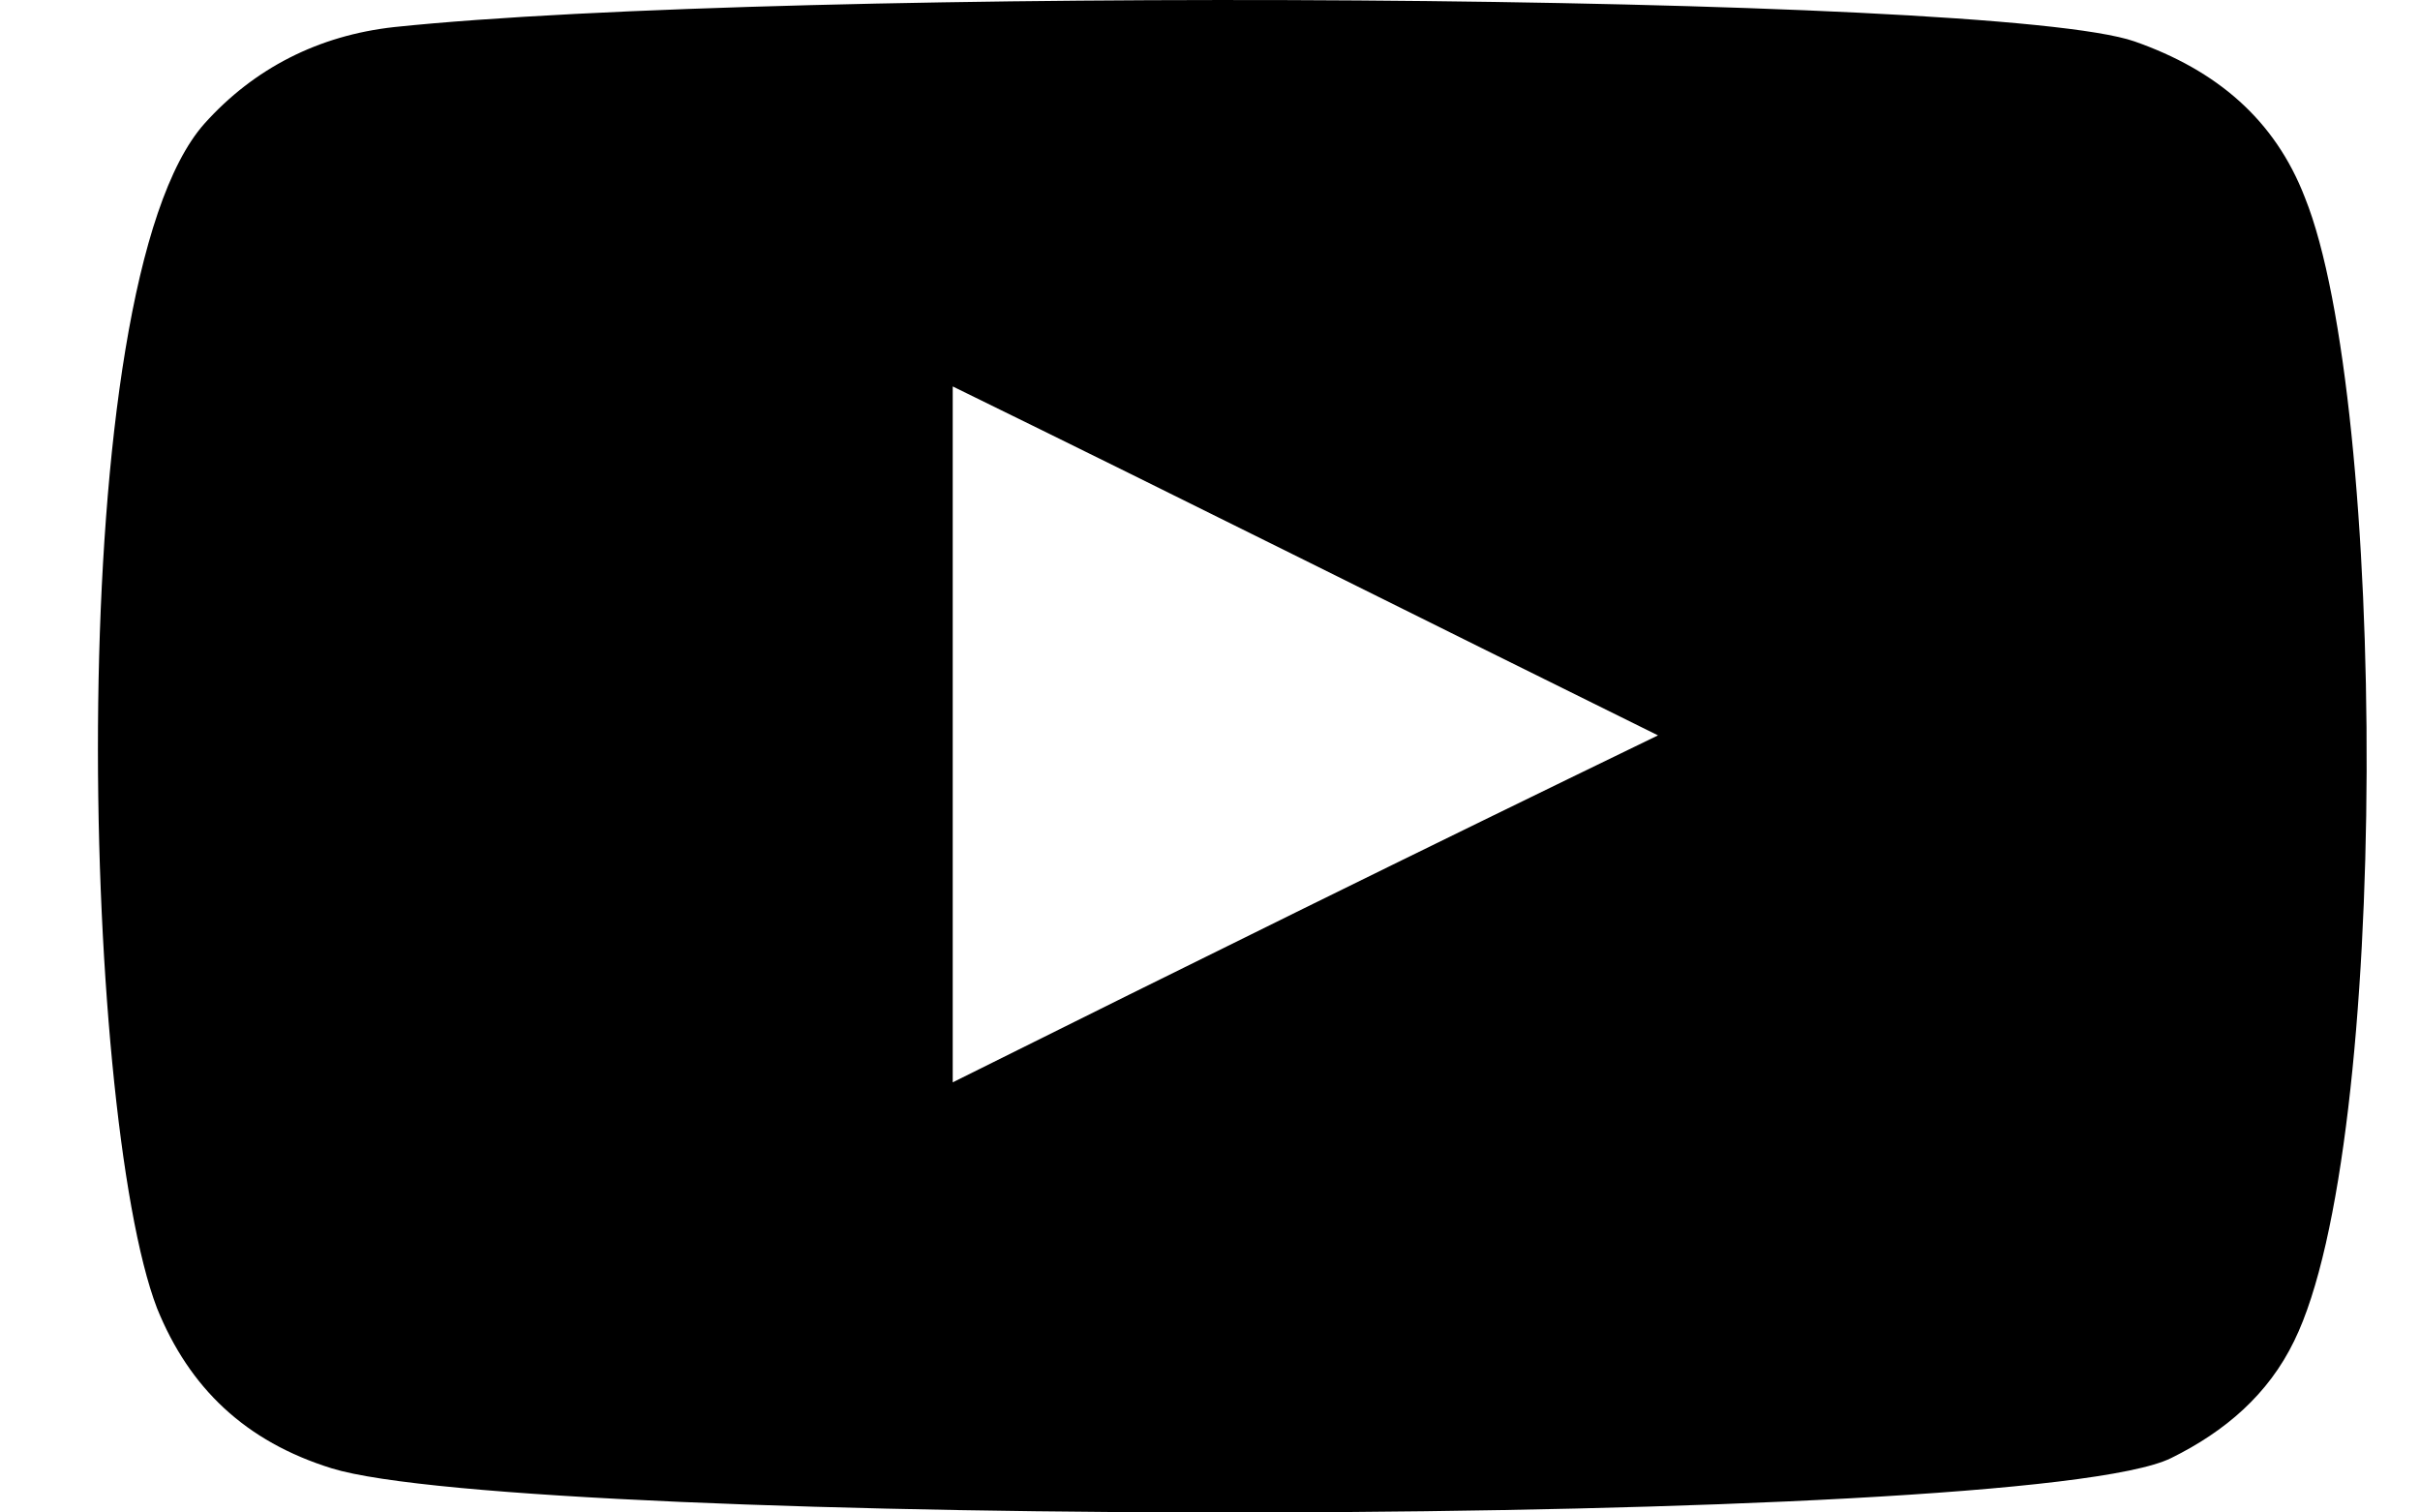 <svg width="16" height="10" viewBox="0 0 16 10" fill="none" xmlns="http://www.w3.org/2000/svg">
<path fill-rule="evenodd" clip-rule="evenodd" d="M2.193 9.708C1.623 9.531 1.252 9.178 1.038 8.649C0.539 7.346 0.396 1.89 1.352 0.817C1.68 0.451 2.107 0.234 2.606 0.179C5.187 -0.092 13.186 -0.051 14.113 0.274C14.655 0.464 15.04 0.79 15.239 1.306C15.781 2.65 15.809 7.563 15.168 8.866C14.997 9.219 14.712 9.464 14.355 9.64C13.4 10.115 3.462 10.101 2.193 9.708ZM6.299 7.156C7.853 6.382 9.393 5.622 10.962 4.862C9.393 4.088 7.853 3.315 6.299 2.555C6.299 4.075 6.299 5.609 6.299 7.156Z" fill="black"/>
</svg>
